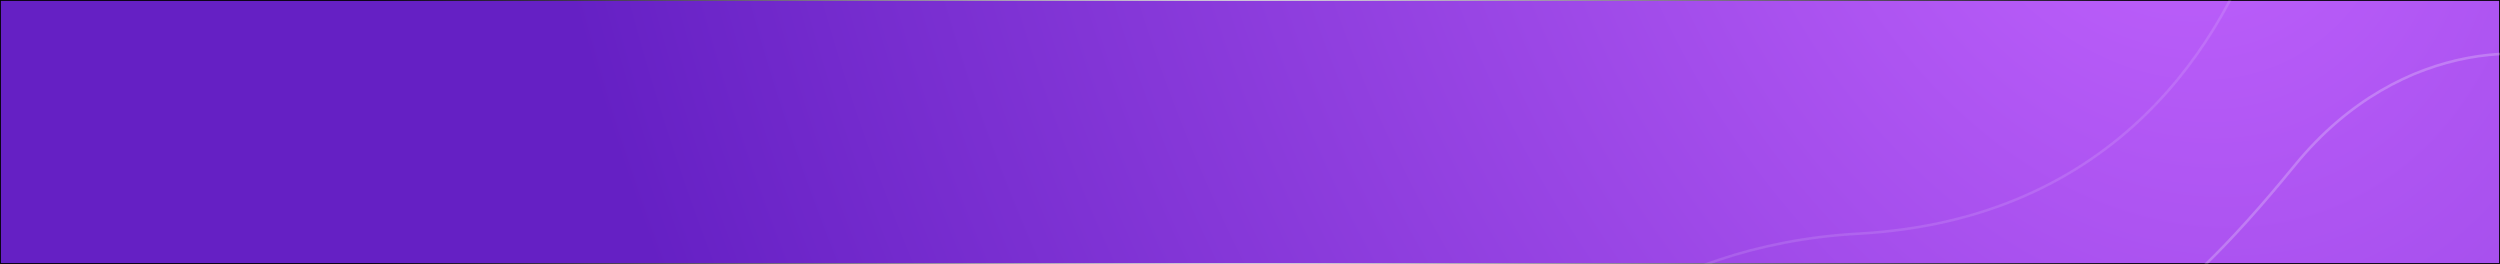 <svg xmlns="http://www.w3.org/2000/svg" xmlns:xlink="http://www.w3.org/1999/xlink" id="Layer_1" x="0px" y="0px" viewBox="0 0 1440 152" style="enable-background:new 0 0 1440 152;" xml:space="preserve"><rect x="0" y="0" width="1440" height="152" fill="#333333" stroke="none"/><style type="text/css">	.st0{fill:url(#SVGID_1_);stroke:url(#SVGID_00000128469541688509270510000012816852516040852359_);stroke-miterlimit:10;}	.st1{opacity:0.28;}	.st2{opacity:0.44;fill:none;stroke:#FAFAFA;stroke-width:1.5;stroke-linecap:round;enable-background:new    ;}	.st3{opacity:0.85;fill:none;stroke:#FAFAFA;stroke-width:1.5;stroke-linecap:round;enable-background:new    ;}</style><radialGradient id="SVGID_1_" cx="845.148" cy="-0.257" r="1" gradientTransform="matrix(-836.284 374.07 -483.701 -1081.377 707900 -316553.25)" gradientUnits="userSpaceOnUse">	<stop offset="0" style="stop-color:#C364FF"></stop>	<stop offset="1" style="stop-color:#6520C4"></stop></radialGradient><radialGradient id="SVGID_00000027570104355571478710000003015124741954095271_" cx="720" cy="76" r="512.334" gradientUnits="userSpaceOnUse">	<stop offset="0" style="stop-color:#FFFFFF"></stop>	<stop offset="1" style="stop-color:#000000"></stop></radialGradient><rect y="0" style="fill:url(#SVGID_1_);stroke:url(#SVGID_00000027570104355571478710000003015124741954095271_);stroke-miterlimit:10;" width="1440" height="152"></rect><g>	<g class="st1">		<path class="st2" d="M1416.9-120.4c-30,1.1-94.5,17.3-112.5,73.1c-22.5,69.8-84.5,173.7-234,181.9   c-119.6,6.6-189,75.1-208.8,108.5"></path>		<path class="st3" d="M968.9,249.4c26.4-12.7,91.5-22,155.6-30c80.2-10.1,120.2-29.9,197.4-124.3c61.8-75.5,145.3-72,177.6-51.8"></path>	</g></g></svg>